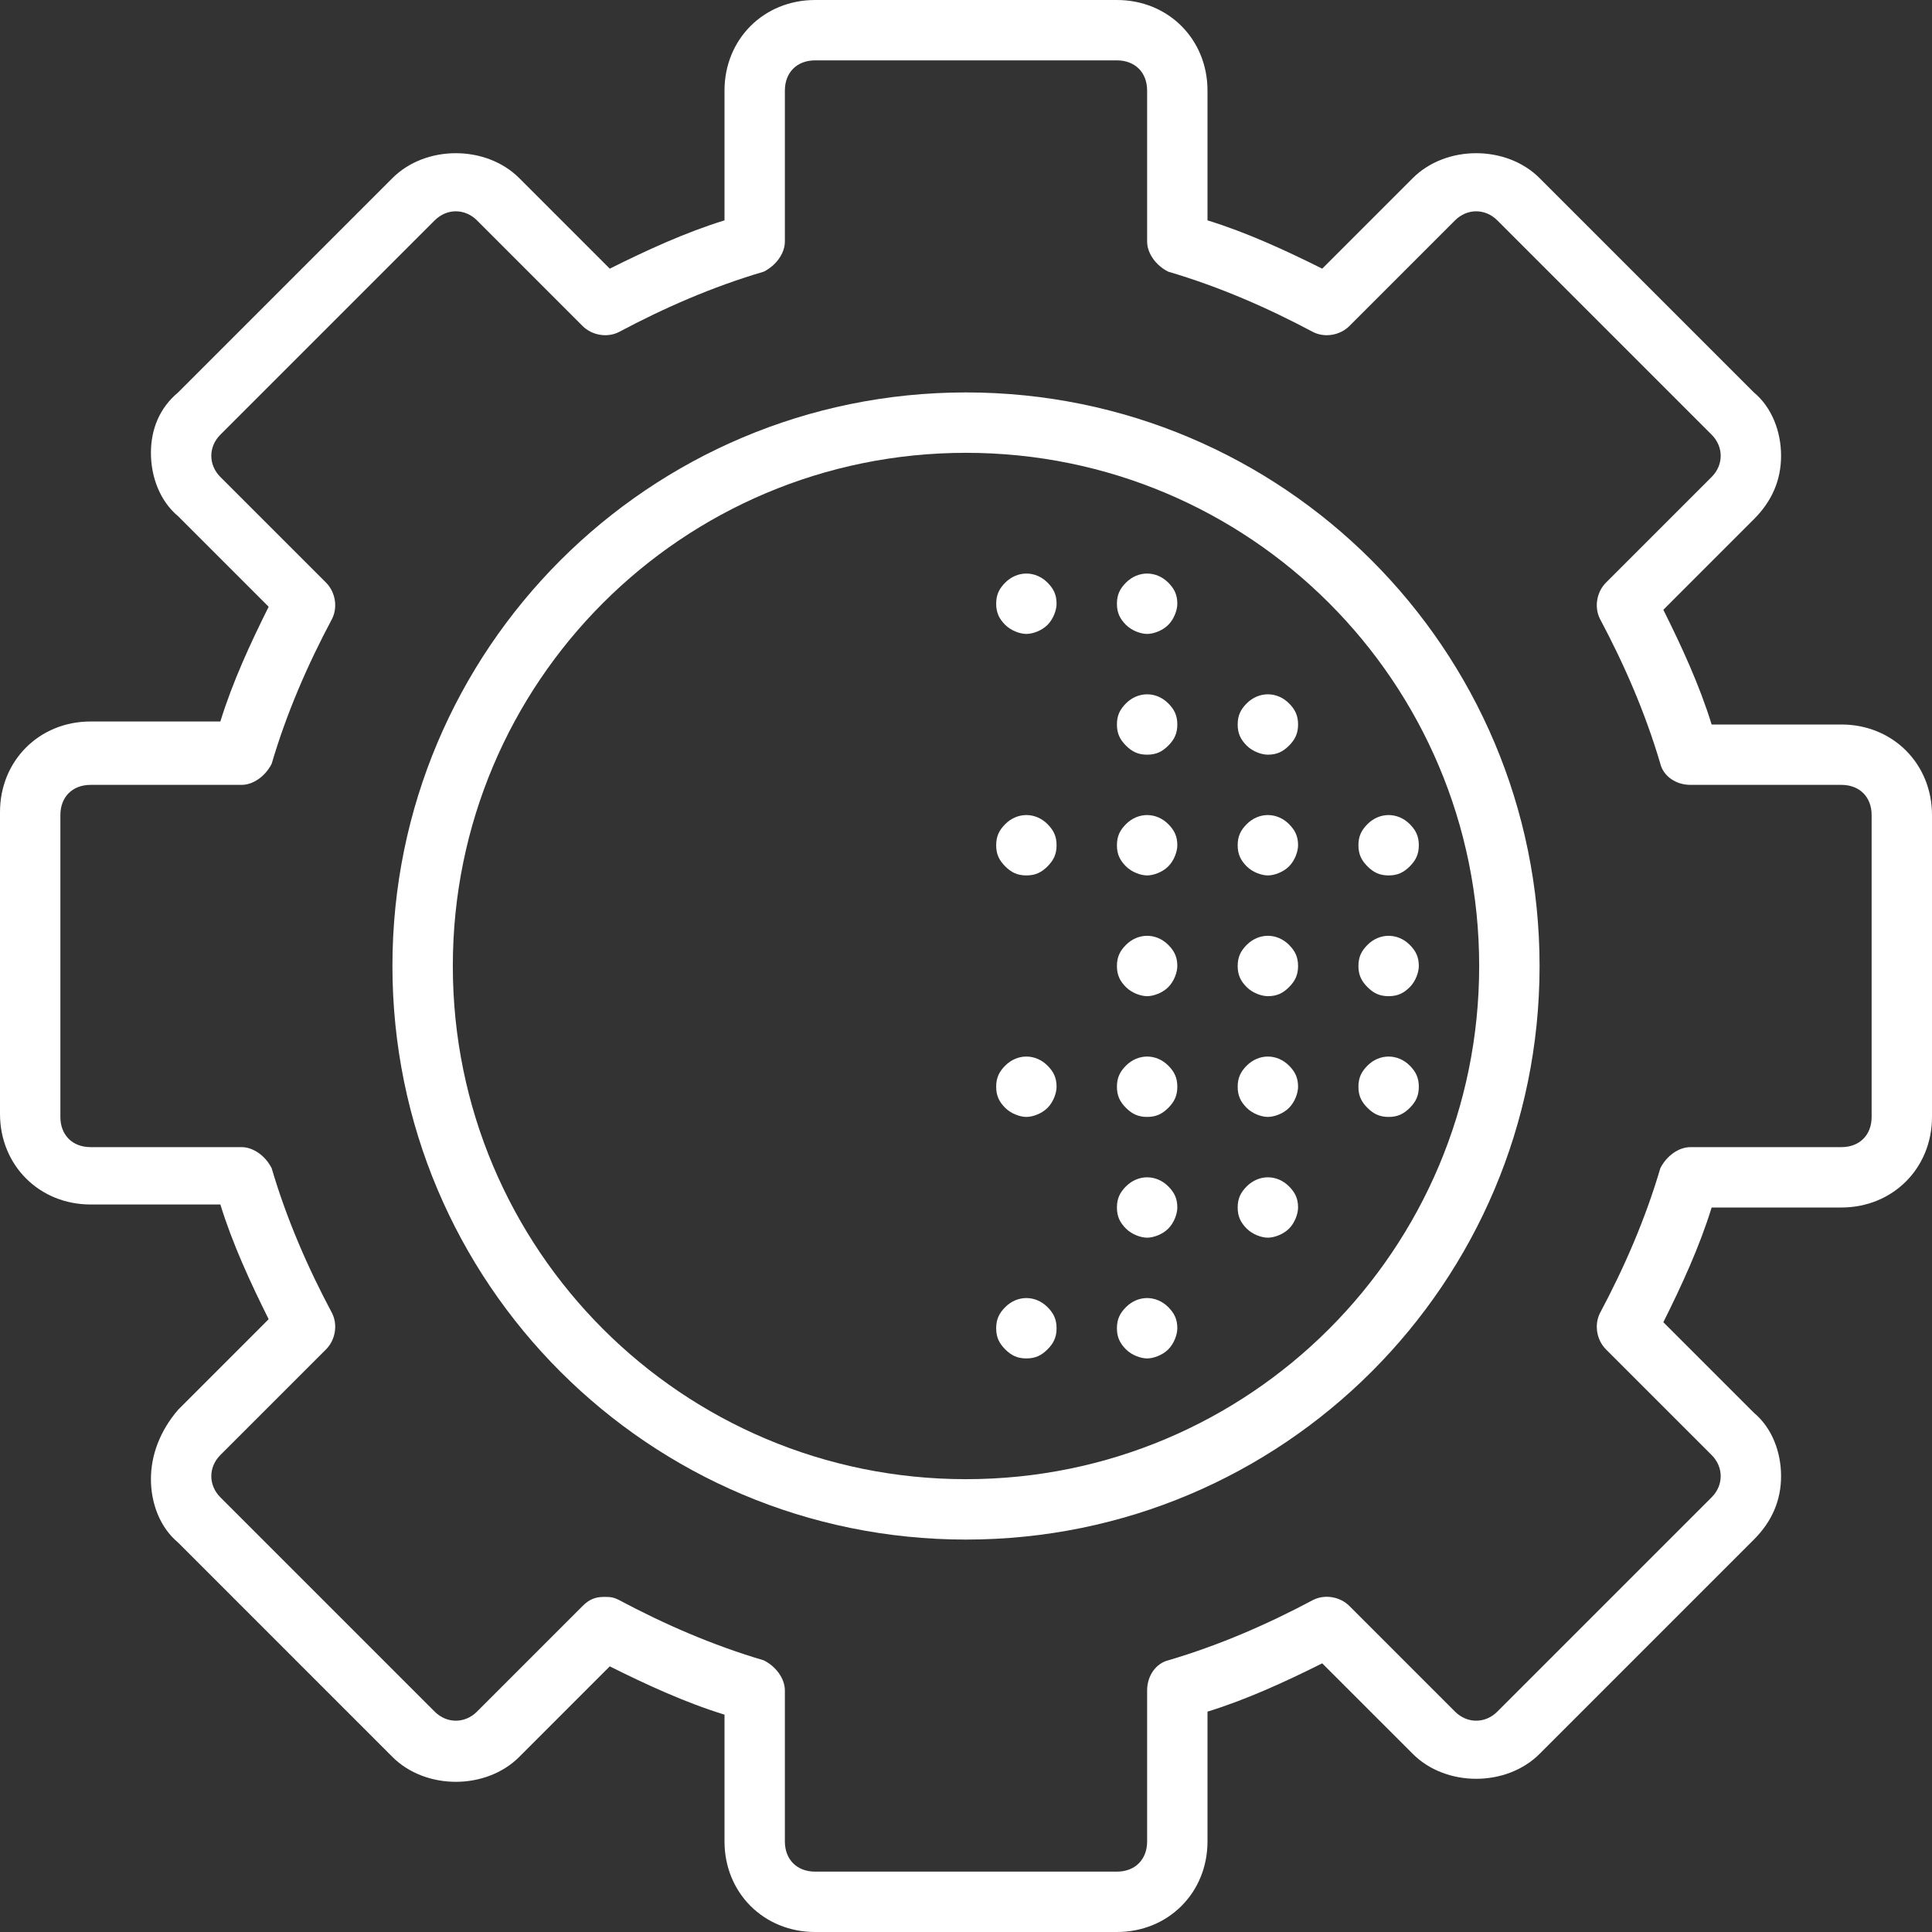 <svg width="100" height="100" viewBox="0 0 100 100" fill="none" xmlns="http://www.w3.org/2000/svg">
<rect x="0" y="0" width="100" height="100" fill="#333333" stroke="none"/>
<path d="M95.312 37.5H88.594C87.969 35.469 87.031 33.438 86.094 31.562L90.781 26.875C91.719 25.938 92.188 24.844 92.188 23.594C92.188 22.344 91.719 21.094 90.781 20.312L79.688 9.219C77.969 7.5 74.844 7.5 73.125 9.219L68.438 13.906C66.562 12.969 64.531 12.031 62.5 11.406V4.688C62.5 2.031 60.469 0 57.812 0H42.188C39.531 0 37.5 2.031 37.5 4.688V11.406C35.469 12.031 33.438 12.969 31.562 13.906L26.875 9.219C25.156 7.5 22.031 7.5 20.312 9.219L9.219 20.312C8.281 21.094 7.812 22.188 7.812 23.438C7.812 24.688 8.281 25.938 9.219 26.719L13.906 31.406C12.969 33.281 12.031 35.312 11.406 37.344H4.688C2.031 37.344 0 39.375 0 42.031V57.656C0 60.312 2.031 62.344 4.688 62.344H11.406C12.031 64.375 12.969 66.406 13.906 68.281L9.219 72.969C8.281 74.062 7.812 75.312 7.812 76.562C7.812 77.812 8.281 79.062 9.219 79.844L20.312 90.938C22.031 92.656 25.156 92.656 26.875 90.938L31.562 86.25C33.438 87.188 35.469 88.125 37.5 88.75V95.312C37.5 97.969 39.531 100 42.188 100H57.812C60.469 100 62.5 97.969 62.5 95.312V88.594C64.531 87.969 66.562 87.031 68.438 86.094L73.125 90.781C74.844 92.5 77.969 92.5 79.688 90.781L90.781 79.688C91.719 78.75 92.188 77.656 92.188 76.406C92.188 75.156 91.719 73.906 90.781 73.125L86.094 68.438C87.031 66.562 87.969 64.531 88.594 62.5H95.312C97.969 62.5 100 60.469 100 57.812V42.188C100 39.531 97.969 37.5 95.312 37.5ZM96.875 57.812C96.875 58.75 96.25 59.375 95.312 59.375H87.5C86.875 59.375 86.25 59.844 85.938 60.469C85.156 63.125 84.062 65.625 82.812 67.969C82.5 68.594 82.656 69.375 83.125 69.844L88.594 75.312C89.219 75.938 89.219 76.875 88.594 77.5L77.5 88.594C76.875 89.219 75.938 89.219 75.312 88.594L69.844 83.125C69.375 82.656 68.594 82.5 67.969 82.812C65.625 84.062 63.125 85.156 60.469 85.938C59.844 86.094 59.375 86.719 59.375 87.5V95.312C59.375 96.25 58.75 96.875 57.812 96.875H42.188C41.25 96.875 40.625 96.25 40.625 95.312V87.5C40.625 86.875 40.156 86.25 39.531 85.938C36.875 85.156 34.375 84.062 32.031 82.812C31.719 82.656 31.562 82.656 31.25 82.656C30.781 82.656 30.469 82.812 30.156 83.125L24.688 88.594C24.062 89.219 23.125 89.219 22.5 88.594L11.406 77.5C10.781 76.875 10.781 75.938 11.406 75.312L16.875 69.844C17.344 69.375 17.5 68.594 17.188 67.969C15.938 65.625 14.844 63.125 14.062 60.469C13.75 59.844 13.125 59.375 12.5 59.375H4.688C3.75 59.375 3.125 58.75 3.125 57.812V42.188C3.125 41.25 3.75 40.625 4.688 40.625H12.5C13.125 40.625 13.75 40.156 14.062 39.531C14.844 36.875 15.938 34.375 17.188 32.031C17.5 31.406 17.344 30.625 16.875 30.156L11.406 24.688C10.781 24.062 10.781 23.125 11.406 22.5L22.5 11.406C23.125 10.781 24.062 10.781 24.688 11.406L30.156 16.875C30.625 17.344 31.406 17.5 32.031 17.188C34.375 15.938 36.875 14.844 39.531 14.062C40.156 13.75 40.625 13.125 40.625 12.5V4.688C40.625 3.75 41.25 3.125 42.188 3.125H57.812C58.75 3.125 59.375 3.75 59.375 4.688V12.5C59.375 13.125 59.844 13.75 60.469 14.062C63.125 14.844 65.625 15.938 67.969 17.188C68.594 17.5 69.375 17.344 69.844 16.875L75.312 11.406C75.938 10.781 76.875 10.781 77.5 11.406L88.594 22.5C89.219 23.125 89.219 24.062 88.594 24.688L83.125 30.156C82.656 30.625 82.5 31.406 82.812 32.031C84.062 34.375 85.156 36.875 85.938 39.531C86.094 40.156 86.719 40.625 87.5 40.625H95.312C96.25 40.625 96.875 41.25 96.875 42.188V57.812Z" fill="white"/>
<path d="M50 20.312C33.594 20.312 20.312 33.594 20.312 50C20.312 66.406 33.594 79.688 50 79.688C66.406 79.688 79.688 66.406 79.688 50C79.688 33.594 66.406 20.312 50 20.312ZM50 76.562C35.312 76.562 23.438 64.688 23.438 50C23.438 35.312 35.312 23.438 50 23.438C64.688 23.438 76.562 35.312 76.562 50C76.562 64.688 64.688 76.562 50 76.562Z" fill="white"/>
<path d="M71.875 51.562C72.344 51.562 72.656 51.406 72.969 51.094C73.281 50.781 73.438 50.312 73.438 50C73.438 49.531 73.281 49.219 72.969 48.906C72.344 48.281 71.406 48.281 70.781 48.906C70.469 49.219 70.312 49.531 70.312 50C70.312 50.469 70.469 50.781 70.781 51.094C71.094 51.406 71.406 51.562 71.875 51.562Z" fill="white"/>
<path d="M71.875 45.312C72.344 45.312 72.656 45.156 72.969 44.844C73.281 44.531 73.438 44.219 73.438 43.75C73.438 43.281 73.281 42.969 72.969 42.656C72.344 42.031 71.406 42.031 70.781 42.656C70.469 42.969 70.312 43.281 70.312 43.75C70.312 44.219 70.469 44.531 70.781 44.844C71.094 45.156 71.406 45.312 71.875 45.312Z" fill="white"/>
<path d="M71.875 57.812C72.344 57.812 72.656 57.656 72.969 57.344C73.281 57.031 73.438 56.719 73.438 56.25C73.438 55.781 73.281 55.469 72.969 55.156C72.344 54.531 71.406 54.531 70.781 55.156C70.469 55.469 70.312 55.781 70.312 56.25C70.312 56.719 70.469 57.031 70.781 57.344C71.094 57.656 71.406 57.812 71.875 57.812Z" fill="white"/>
<path d="M64.531 48.906C64.219 49.219 64.062 49.531 64.062 50C64.062 50.469 64.219 50.781 64.531 51.094C64.844 51.406 65.312 51.562 65.625 51.562C66.094 51.562 66.406 51.406 66.719 51.094C67.031 50.781 67.188 50.469 67.188 50C67.188 49.531 67.031 49.219 66.719 48.906C66.094 48.281 65.156 48.281 64.531 48.906Z" fill="white"/>
<path d="M64.531 42.656C64.219 42.969 64.062 43.281 64.062 43.75C64.062 44.219 64.219 44.531 64.531 44.844C64.844 45.156 65.312 45.312 65.625 45.312C65.938 45.312 66.406 45.156 66.719 44.844C67.031 44.531 67.188 44.062 67.188 43.75C67.188 43.281 67.031 42.969 66.719 42.656C66.094 42.031 65.156 42.031 64.531 42.656Z" fill="white"/>
<path d="M64.531 55.156C64.219 55.469 64.062 55.781 64.062 56.25C64.062 56.719 64.219 57.031 64.531 57.344C64.844 57.656 65.312 57.812 65.625 57.812C65.938 57.812 66.406 57.656 66.719 57.344C67.031 57.031 67.188 56.562 67.188 56.25C67.188 55.781 67.031 55.469 66.719 55.156C66.094 54.531 65.156 54.531 64.531 55.156Z" fill="white"/>
<path d="M64.531 36.406C64.219 36.719 64.062 37.031 64.062 37.5C64.062 37.969 64.219 38.281 64.531 38.594C64.844 38.906 65.312 39.062 65.625 39.062C66.094 39.062 66.406 38.906 66.719 38.594C67.031 38.281 67.188 37.969 67.188 37.5C67.188 37.031 67.031 36.719 66.719 36.406C66.094 35.781 65.156 35.781 64.531 36.406Z" fill="white"/>
<path d="M64.531 61.406C64.219 61.719 64.062 62.031 64.062 62.5C64.062 62.969 64.219 63.281 64.531 63.594C64.844 63.906 65.312 64.062 65.625 64.062C65.938 64.062 66.406 63.906 66.719 63.594C67.031 63.281 67.188 62.812 67.188 62.5C67.188 62.031 67.031 61.719 66.719 61.406C66.094 60.781 65.156 60.781 64.531 61.406Z" fill="white"/>
<path d="M58.281 48.906C57.969 49.219 57.812 49.531 57.812 50C57.812 50.469 57.969 50.781 58.281 51.094C58.594 51.406 59.062 51.562 59.375 51.562C59.688 51.562 60.156 51.406 60.469 51.094C60.781 50.781 60.938 50.312 60.938 50C60.938 49.531 60.781 49.219 60.469 48.906C59.844 48.281 58.906 48.281 58.281 48.906Z" fill="white"/>
<path d="M58.281 42.656C57.969 42.969 57.812 43.281 57.812 43.75C57.812 44.219 57.969 44.531 58.281 44.844C58.594 45.156 59.062 45.312 59.375 45.312C59.688 45.312 60.156 45.156 60.469 44.844C60.781 44.531 60.938 44.062 60.938 43.75C60.938 43.281 60.781 42.969 60.469 42.656C59.844 42.031 58.906 42.031 58.281 42.656Z" fill="white"/>
<path d="M58.281 55.156C57.969 55.469 57.812 55.781 57.812 56.25C57.812 56.719 57.969 57.031 58.281 57.344C58.594 57.656 58.906 57.812 59.375 57.812C59.844 57.812 60.156 57.656 60.469 57.344C60.781 57.031 60.938 56.719 60.938 56.25C60.938 55.781 60.781 55.469 60.469 55.156C59.844 54.531 58.906 54.531 58.281 55.156Z" fill="white"/>
<path d="M58.281 36.406C57.969 36.719 57.812 37.031 57.812 37.5C57.812 37.969 57.969 38.281 58.281 38.594C58.594 38.906 58.906 39.062 59.375 39.062C59.844 39.062 60.156 38.906 60.469 38.594C60.781 38.281 60.938 37.969 60.938 37.5C60.938 37.031 60.781 36.719 60.469 36.406C59.844 35.781 58.906 35.781 58.281 36.406Z" fill="white"/>
<path d="M58.281 61.406C57.969 61.719 57.812 62.031 57.812 62.5C57.812 62.969 57.969 63.281 58.281 63.594C58.594 63.906 59.062 64.062 59.375 64.062C59.688 64.062 60.156 63.906 60.469 63.594C60.781 63.281 60.938 62.812 60.938 62.5C60.938 62.031 60.781 61.719 60.469 61.406C59.844 60.781 58.906 60.781 58.281 61.406Z" fill="white"/>
<path d="M58.281 30.156C57.969 30.469 57.812 30.781 57.812 31.25C57.812 31.719 57.969 32.031 58.281 32.344C58.594 32.656 59.062 32.812 59.375 32.812C59.688 32.812 60.156 32.656 60.469 32.344C60.781 32.031 60.938 31.562 60.938 31.25C60.938 30.781 60.781 30.469 60.469 30.156C59.844 29.531 58.906 29.531 58.281 30.156Z" fill="white"/>
<path d="M58.281 67.656C57.969 67.969 57.812 68.281 57.812 68.75C57.812 69.219 57.969 69.531 58.281 69.844C58.594 70.156 59.062 70.312 59.375 70.312C59.688 70.312 60.156 70.156 60.469 69.844C60.781 69.531 60.938 69.062 60.938 68.75C60.938 68.281 60.781 67.969 60.469 67.656C59.844 67.031 58.906 67.031 58.281 67.656Z" fill="white"/>
<path d="M52.031 42.656C51.719 42.969 51.562 43.281 51.562 43.75C51.562 44.219 51.719 44.531 52.031 44.844C52.344 45.156 52.656 45.312 53.125 45.312C53.594 45.312 53.906 45.156 54.219 44.844C54.531 44.531 54.688 44.219 54.688 43.75C54.688 43.281 54.531 42.969 54.219 42.656C53.594 42.031 52.656 42.031 52.031 42.656Z" fill="white"/>
<path d="M52.031 55.156C51.719 55.469 51.562 55.781 51.562 56.25C51.562 56.719 51.719 57.031 52.031 57.344C52.344 57.656 52.812 57.812 53.125 57.812C53.438 57.812 53.906 57.656 54.219 57.344C54.531 57.031 54.688 56.562 54.688 56.25C54.688 55.781 54.531 55.469 54.219 55.156C53.594 54.531 52.656 54.531 52.031 55.156Z" fill="white"/>
<path d="M52.031 30.156C51.719 30.469 51.562 30.781 51.562 31.25C51.562 31.719 51.719 32.031 52.031 32.344C52.344 32.656 52.812 32.812 53.125 32.812C53.438 32.812 53.906 32.656 54.219 32.344C54.531 32.031 54.688 31.562 54.688 31.25C54.688 30.781 54.531 30.469 54.219 30.156C53.594 29.531 52.656 29.531 52.031 30.156Z" fill="white"/>
<path d="M52.031 67.656C51.719 67.969 51.562 68.281 51.562 68.75C51.562 69.219 51.719 69.531 52.031 69.844C52.344 70.156 52.656 70.312 53.125 70.312C53.594 70.312 53.906 70.156 54.219 69.844C54.531 69.531 54.688 69.219 54.688 68.75C54.688 68.281 54.531 67.969 54.219 67.656C53.594 67.031 52.656 67.031 52.031 67.656Z" fill="white"/>
</svg>
